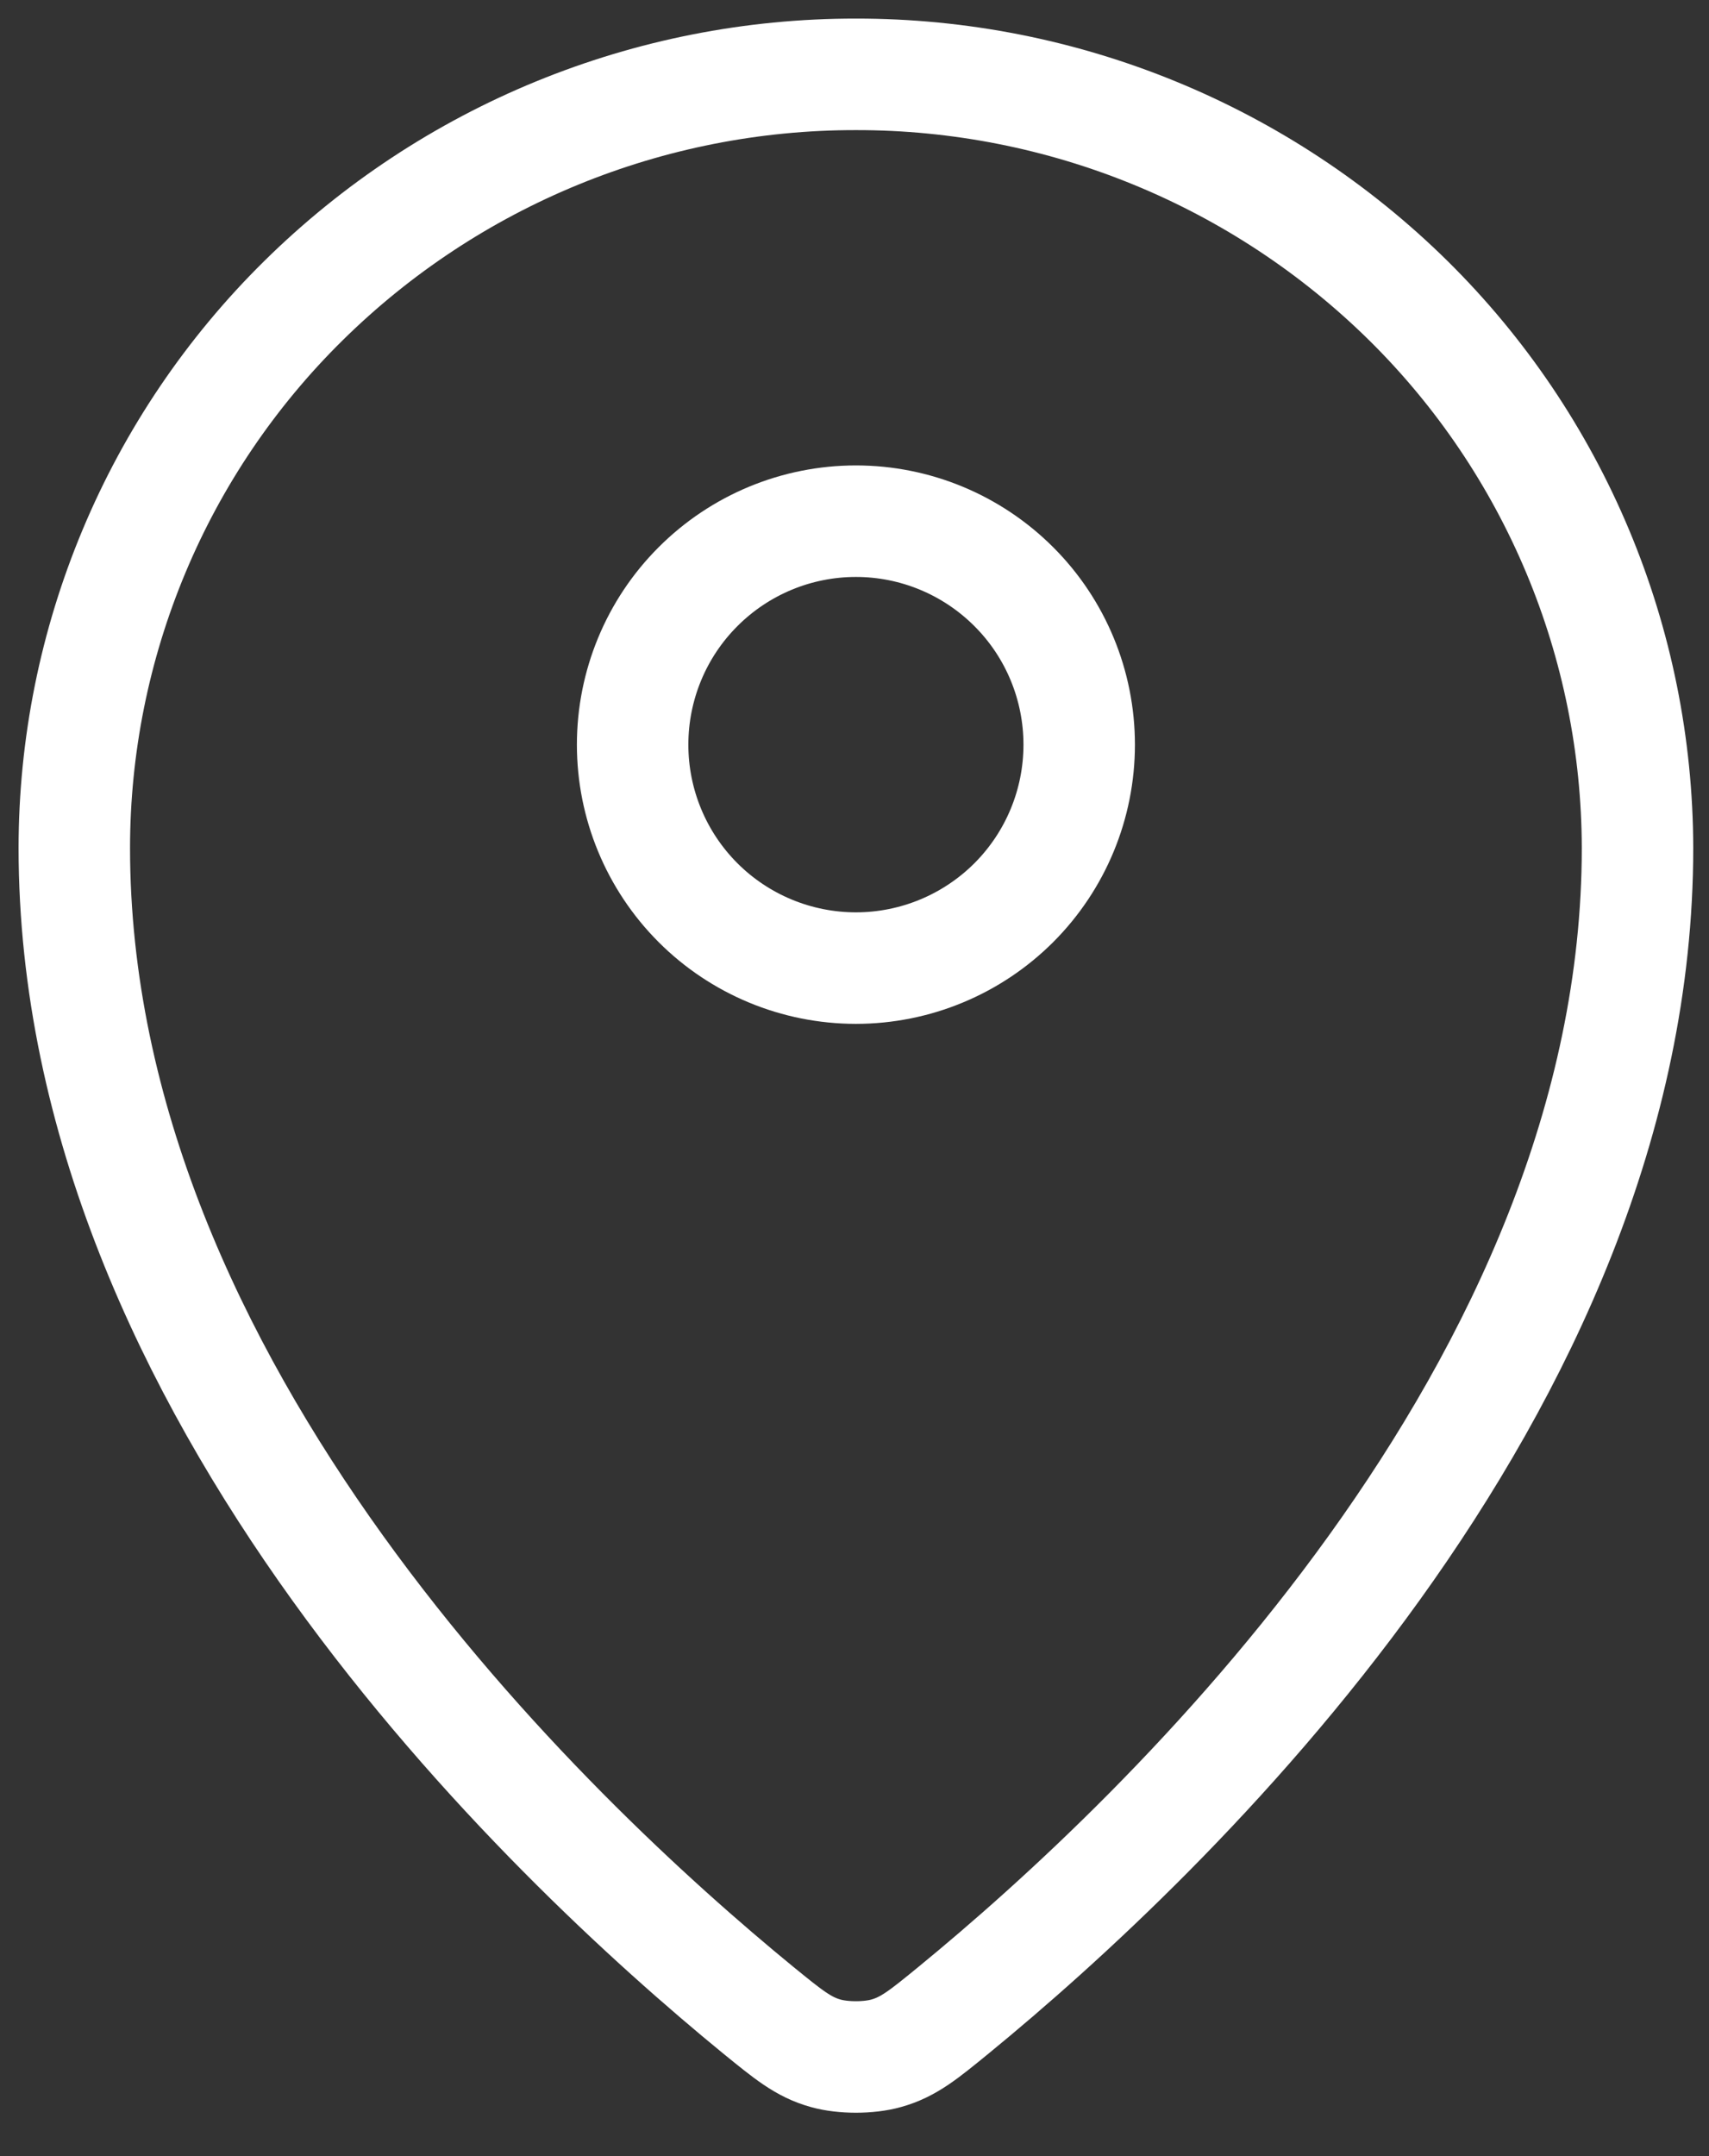 <?xml version="1.0" encoding="utf-8"?>
<svg xmlns="http://www.w3.org/2000/svg" fill="none" height="100%" overflow="visible" preserveAspectRatio="none" style="display: block;" viewBox="0 0 23 29" width="100%">
<rect x="0" y="0" width="23" height="29" fill="#333333" stroke="none"/>
<g id="Group">
<path d="M1 11.403C1 18.694 7.377 24.723 10.201 27.034C10.607 27.364 10.81 27.533 11.112 27.617C11.346 27.683 11.692 27.683 11.926 27.617C12.228 27.533 12.431 27.366 12.837 27.034C15.66 24.723 22.038 18.694 22.038 11.403C22.035 10.034 21.762 8.679 21.233 7.417C20.704 6.154 19.931 5.009 18.957 4.047C16.975 2.092 14.303 0.997 11.519 1C8.735 0.997 6.062 2.092 4.081 4.047C3.106 5.008 2.331 6.153 1.803 7.416C1.274 8.679 1.001 10.034 1 11.403Z" id="Vector" stroke="white" stroke-linecap="round" stroke-linejoin="round" stroke-width="1.5"/>
<path d="M8.514 10.016C8.514 10.813 8.83 11.577 9.394 12.141C9.957 12.704 10.722 13.021 11.519 13.021C12.316 13.021 13.08 12.704 13.644 12.141C14.208 11.577 14.524 10.813 14.524 10.016C14.524 9.219 14.208 8.454 13.644 7.891C13.08 7.327 12.316 7.01 11.519 7.01C10.722 7.01 9.957 7.327 9.394 7.891C8.83 8.454 8.514 9.219 8.514 10.016Z" id="Vector_2" stroke="white" stroke-linecap="round" stroke-linejoin="round" stroke-width="1.5"/>
</g>
</svg>